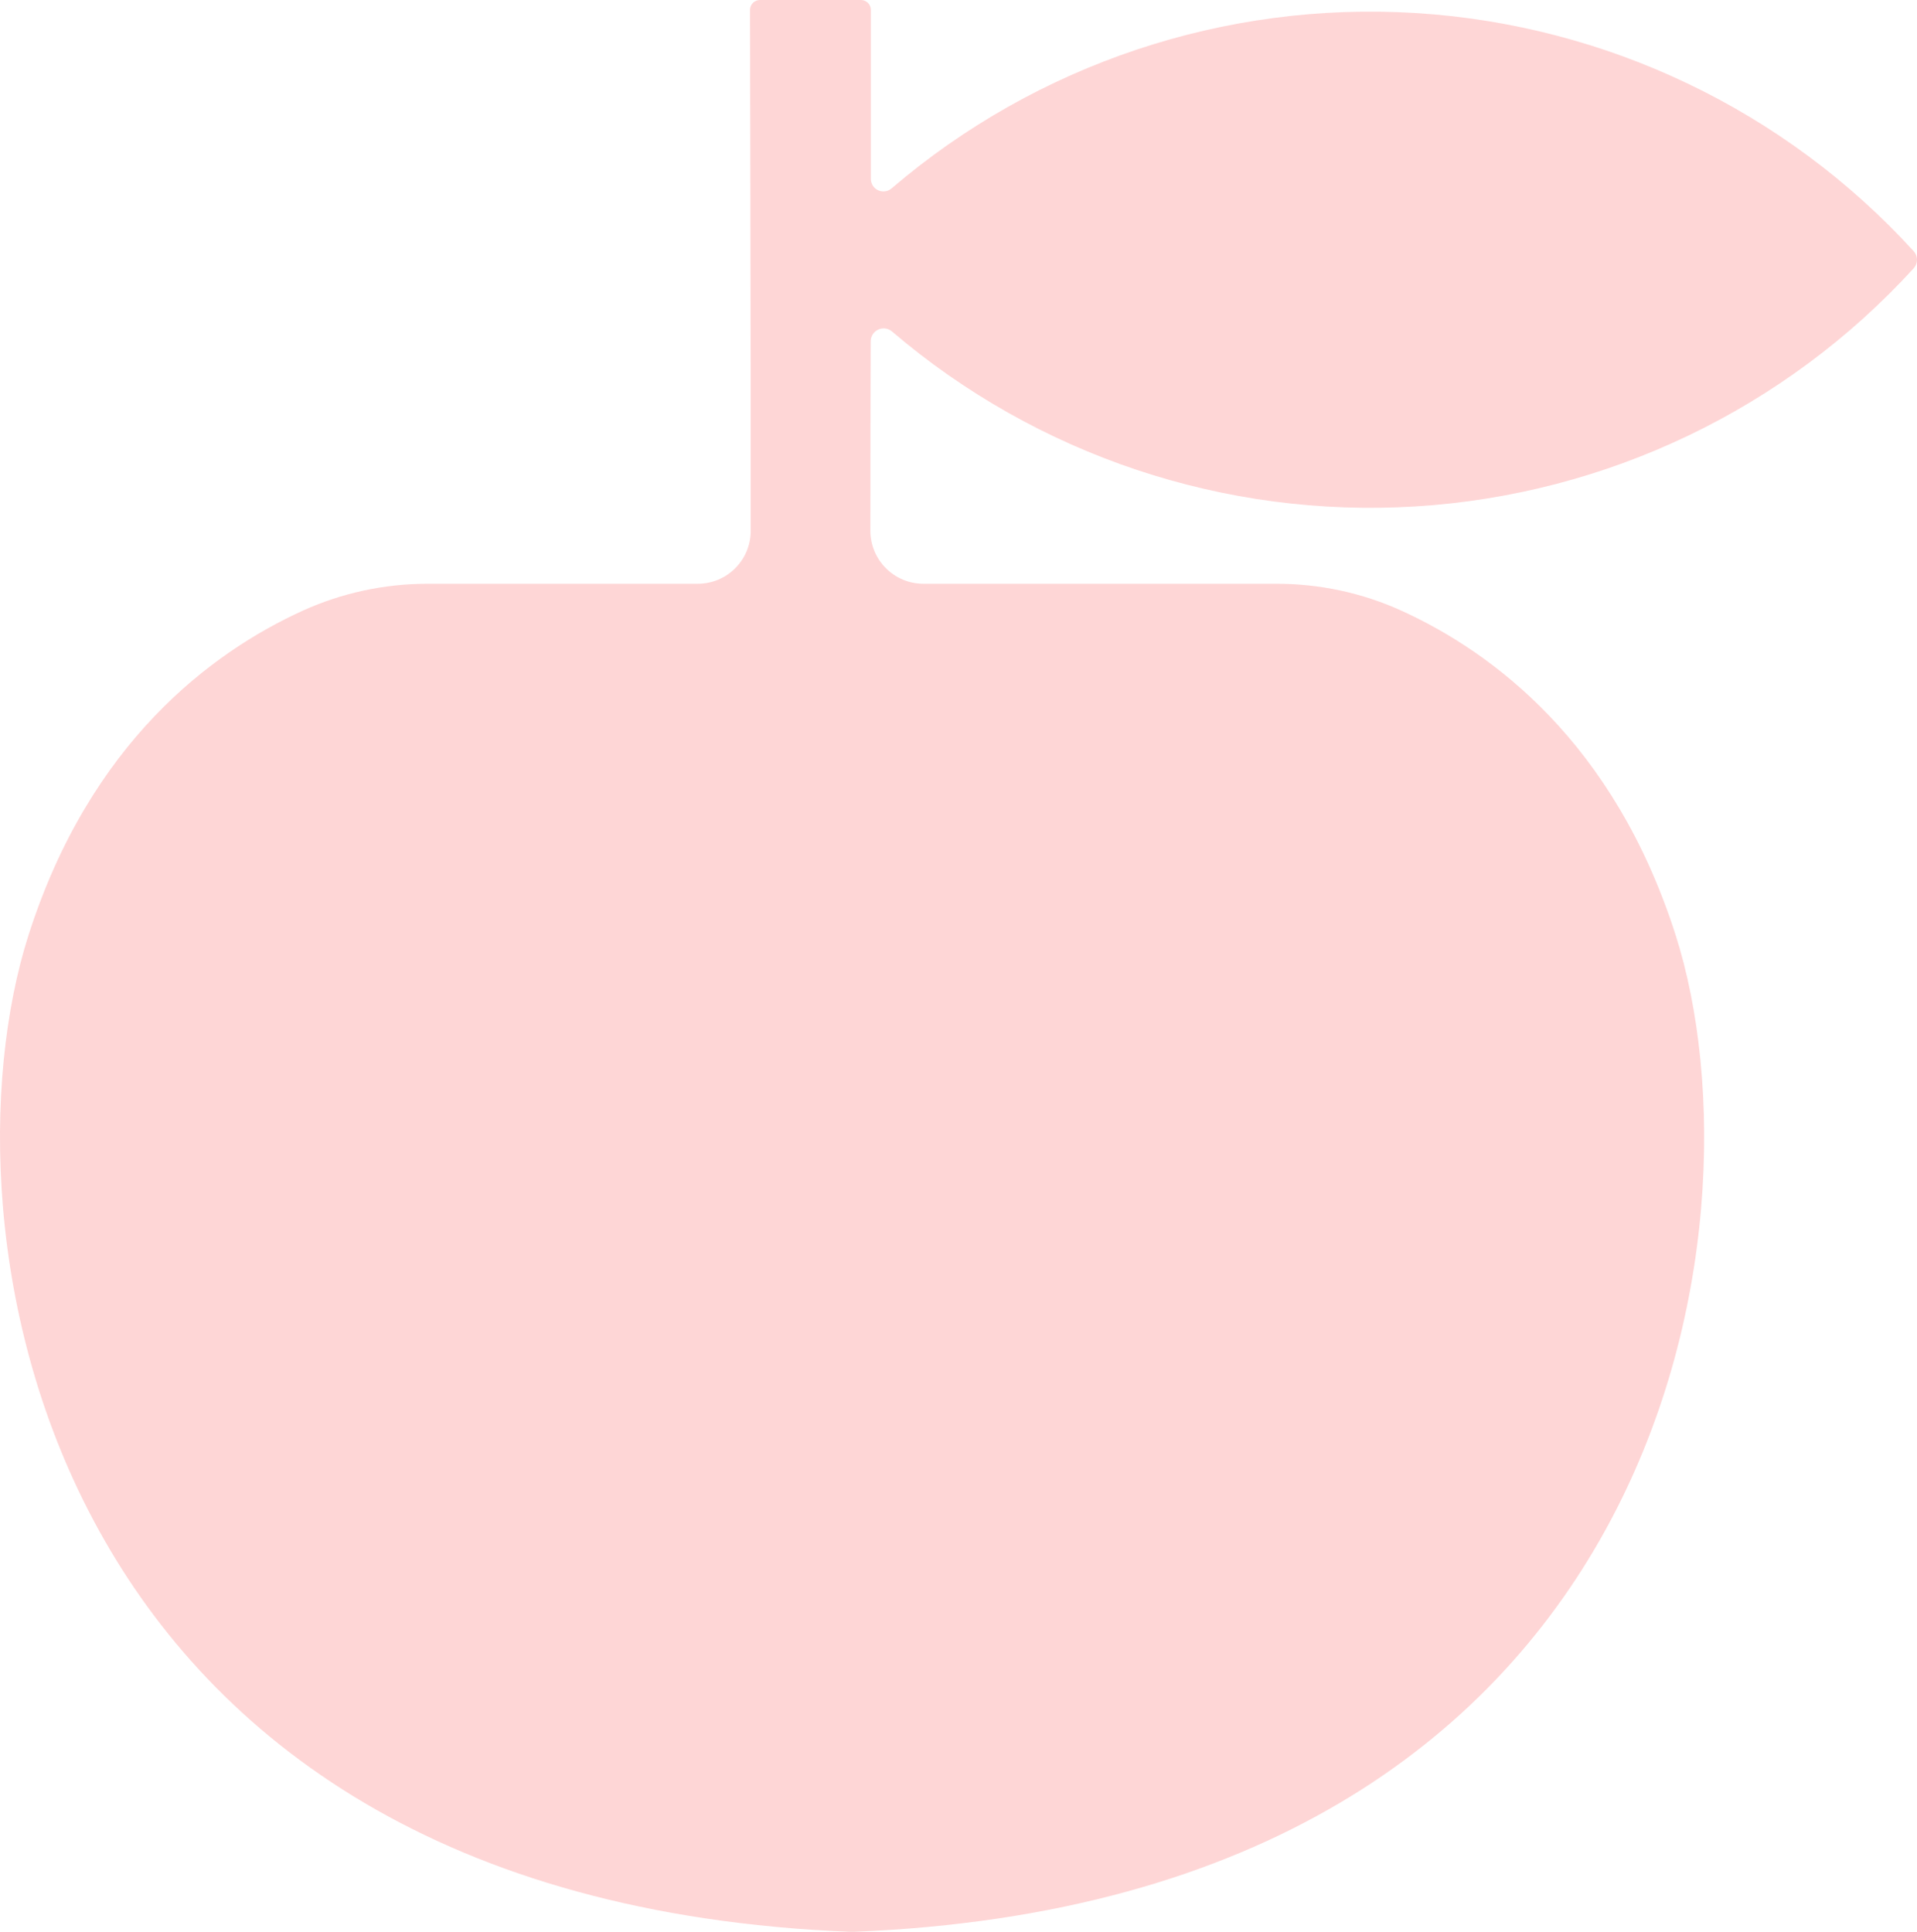 <?xml version="1.0" encoding="UTF-8"?> <svg xmlns="http://www.w3.org/2000/svg" width="253" height="255" viewBox="0 0 253 255" fill="none"><path fill-rule="evenodd" clip-rule="evenodd" d="M121.878 77.059C120.957 77.059 120.045 76.878 119.194 76.526C118.343 76.174 117.57 75.658 116.92 75.008C116.269 74.358 115.753 73.586 115.401 72.737C115.049 71.887 114.869 70.977 114.87 70.058C114.87 57.076 114.915 45.194 114.915 45.049C114.915 44.728 115.006 44.413 115.178 44.14C115.35 43.868 115.596 43.651 115.887 43.512C116.178 43.374 116.503 43.322 116.823 43.36C117.143 43.399 117.445 43.527 117.695 43.731C136.848 60.108 161.639 68.4 186.815 66.849C211.99 65.297 235.571 54.024 252.559 35.419C252.843 35.11 253 34.705 253 34.285C253 33.865 252.843 33.461 252.559 33.151C235.572 14.545 211.992 3.271 186.816 1.721C161.641 0.17 136.85 8.463 117.699 24.843C117.458 25.06 117.159 25.202 116.839 25.251C116.519 25.3 116.191 25.254 115.896 25.119C115.602 24.984 115.354 24.765 115.182 24.491C115.011 24.216 114.924 23.898 114.932 23.574V1.31C114.933 1.138 114.899 0.968 114.834 0.809C114.768 0.65 114.672 0.506 114.55 0.384C114.429 0.262 114.284 0.166 114.125 0.1C113.966 0.034 113.795 -8.60264e-07 113.623 2.62043e-10H100.295C100.122 -3.44887e-06 99.951 0.034 99.792 0.1C99.632 0.166 99.488 0.263 99.366 0.385C99.245 0.508 99.148 0.653 99.083 0.812C99.018 0.971 98.985 1.142 98.986 1.314C98.986 7.278 99.089 42.607 99.077 70.079C99.077 70.996 98.896 71.904 98.544 72.752C98.192 73.599 97.675 74.369 97.025 75.018C96.374 75.666 95.602 76.18 94.753 76.53C93.903 76.88 92.992 77.06 92.073 77.059H56.473C50.773 77.048 45.137 78.26 39.947 80.614C27.985 86.069 11.907 97.935 3.759 123.452C-8.476 161.773 4.588 250.673 112.203 255C112.368 255 112.538 255 112.708 255C220.323 250.677 233.386 161.777 221.151 123.452C213.008 97.935 196.929 86.069 184.967 80.614C179.778 78.258 174.142 77.046 168.441 77.059H121.878Z" fill="#FED6D6"></path></svg> 
